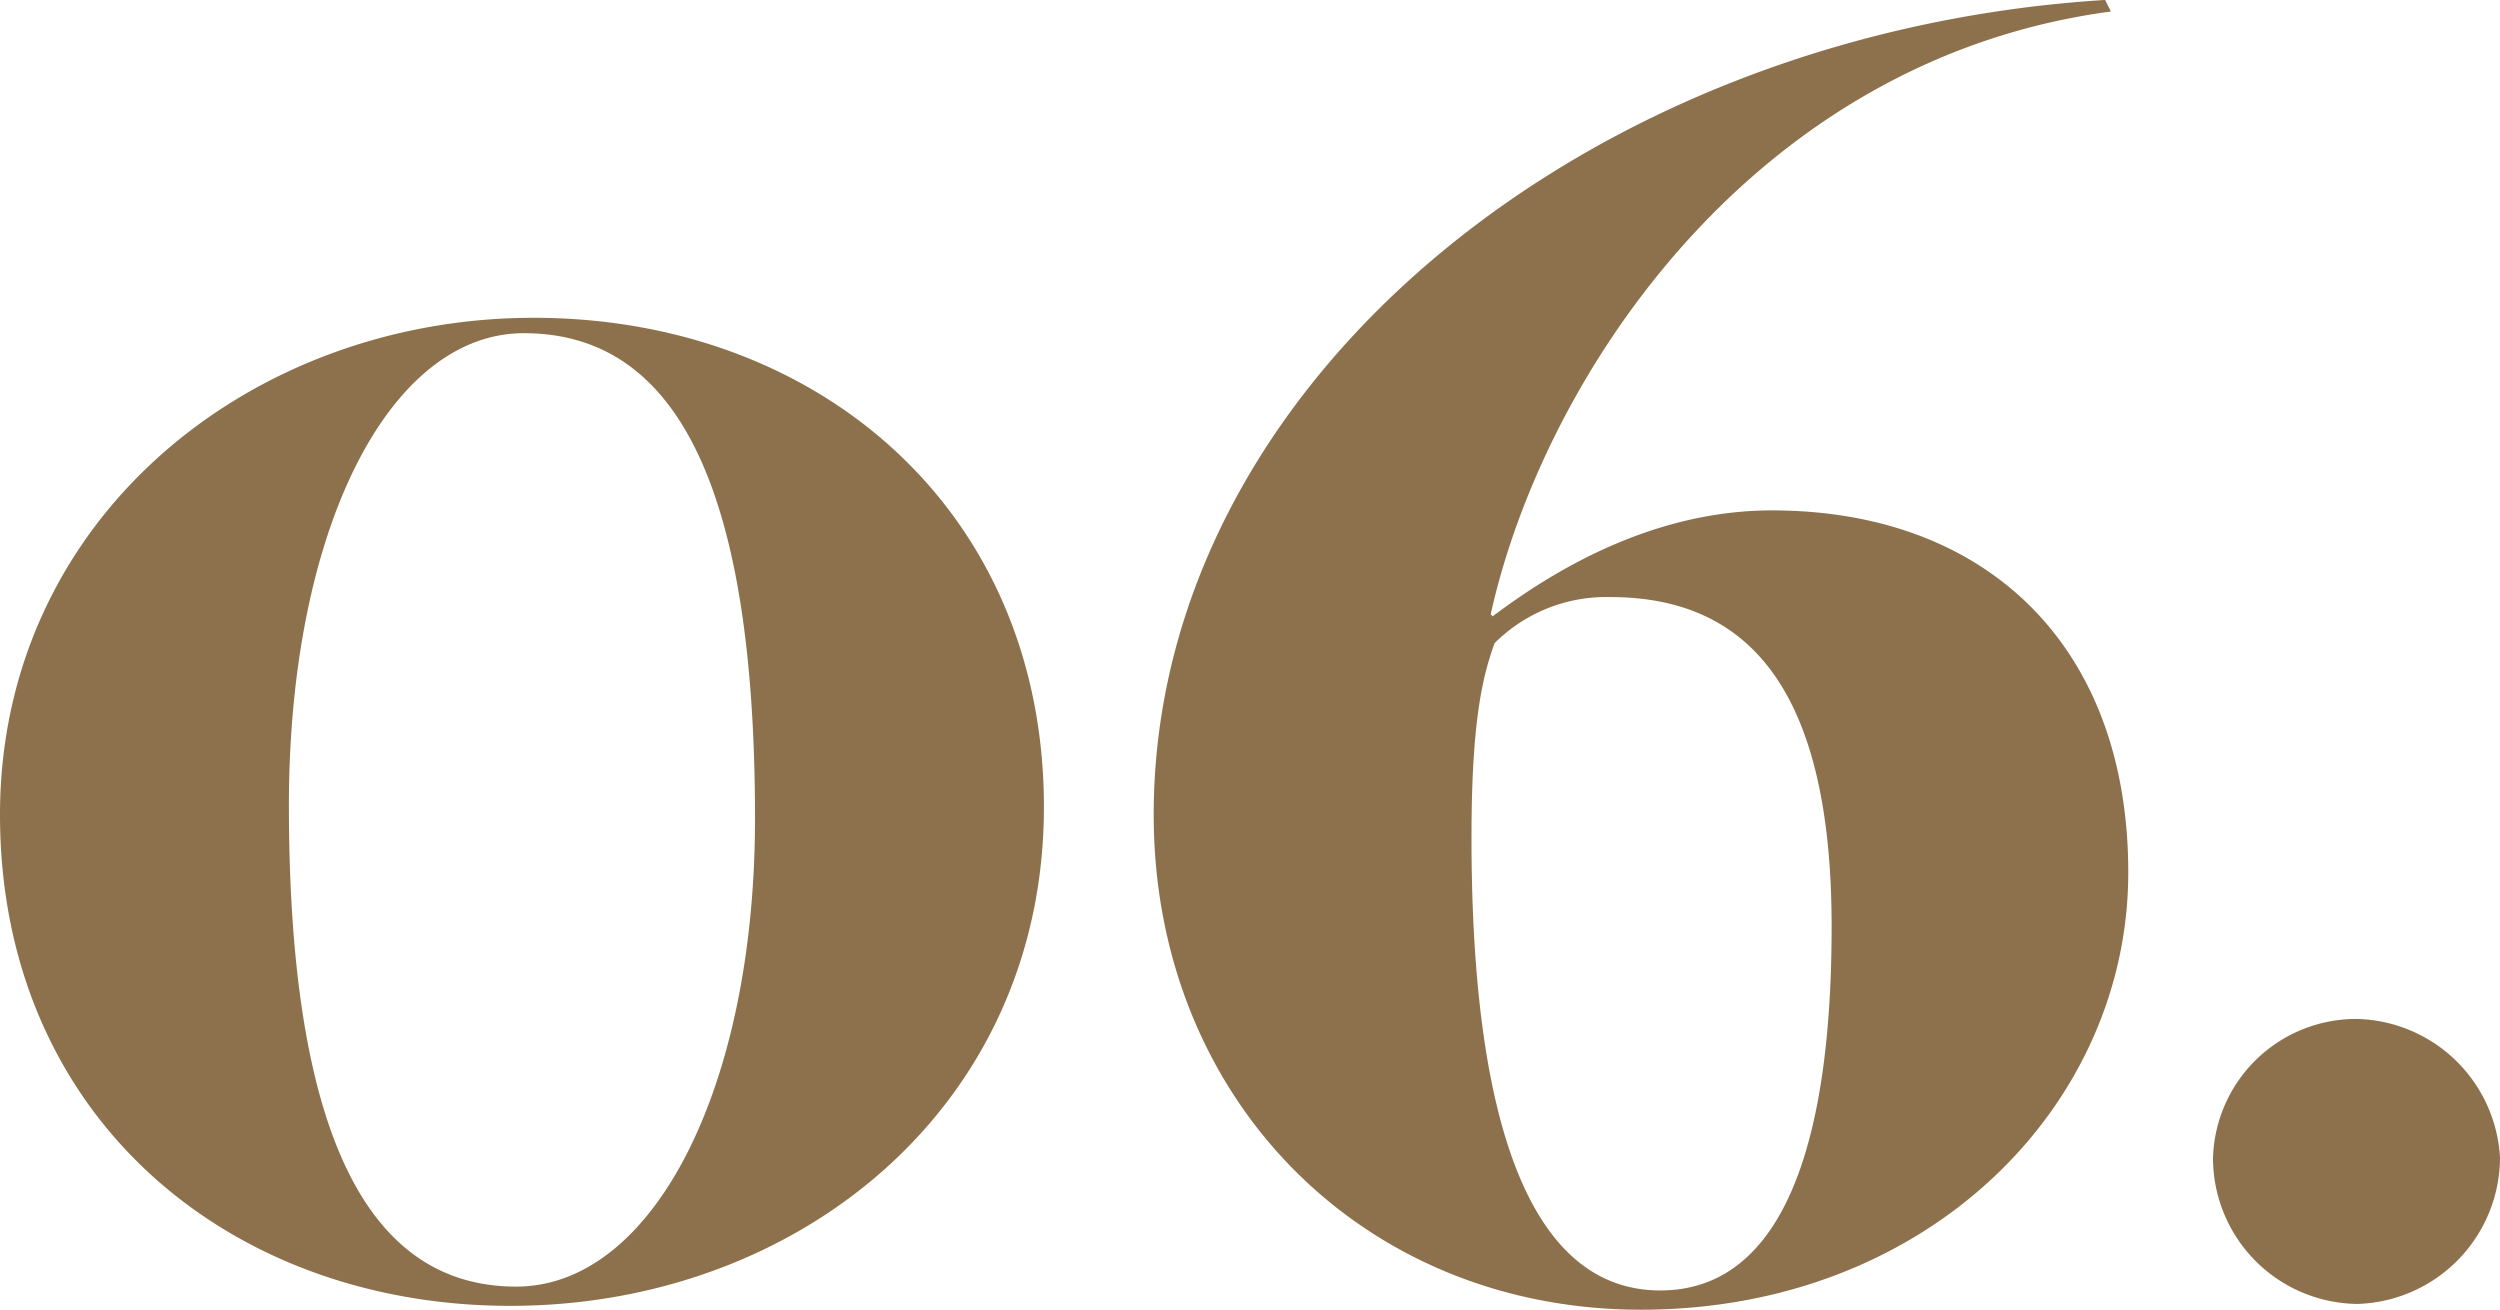 <svg xmlns="http://www.w3.org/2000/svg" width="125.906" height="65.96" viewBox="0 0 125.906 65.96">
  <defs>
    <style>
      .cls-1 {
        fill: #8c714c;
      }
    </style>
  </defs>
  <path id="Tracciato_1102" data-name="Tracciato 1102" class="cls-1" d="M28.615,1.164c14.453,0,26.869-9.991,26.869-25.123,0-14.938-11.349-24.638-25.7-24.638S2.91-38.412,2.91-23.571C2.91-8.439,14.356,1.164,28.615,1.164Zm.291-.97c-7.372,0-11.446-7.469-11.446-24.25,0-13.871,5.044-23.765,11.834-23.765,7.663,0,11.64,7.663,11.64,24.444C40.934-9.8,35.793.194,28.906.194ZM85.554,1.358c14.453,0,24.541-10.282,24.541-22.019,0-11.446-7.178-18.236-17.945-18.236-4.559,0-9.312,1.746-14.065,5.335l-.1-.1c2.619-11.834,13.1-27.936,31.234-30.361l-.291-.582C82.547-62.953,61.013-45.1,61.013-23.571,61.013-9.312,71.489,1.358,85.554,1.358Zm.97-.97c-6.305,0-9.506-7.857-9.506-22.8,0-5.529.485-7.954,1.164-9.8A7.954,7.954,0,0,1,84-34.532c6.693,0,11.155,4.268,11.155,16.587C95.157-6.4,92.441.388,86.524.388Zm35.114.679A7.4,7.4,0,0,0,128.816-6.3a7.392,7.392,0,0,0-7.178-6.984A7.209,7.209,0,0,0,114.363-6.3,7.349,7.349,0,0,0,121.638,1.067Z" transform="translate(-2.91 64.602)"/>
</svg>
